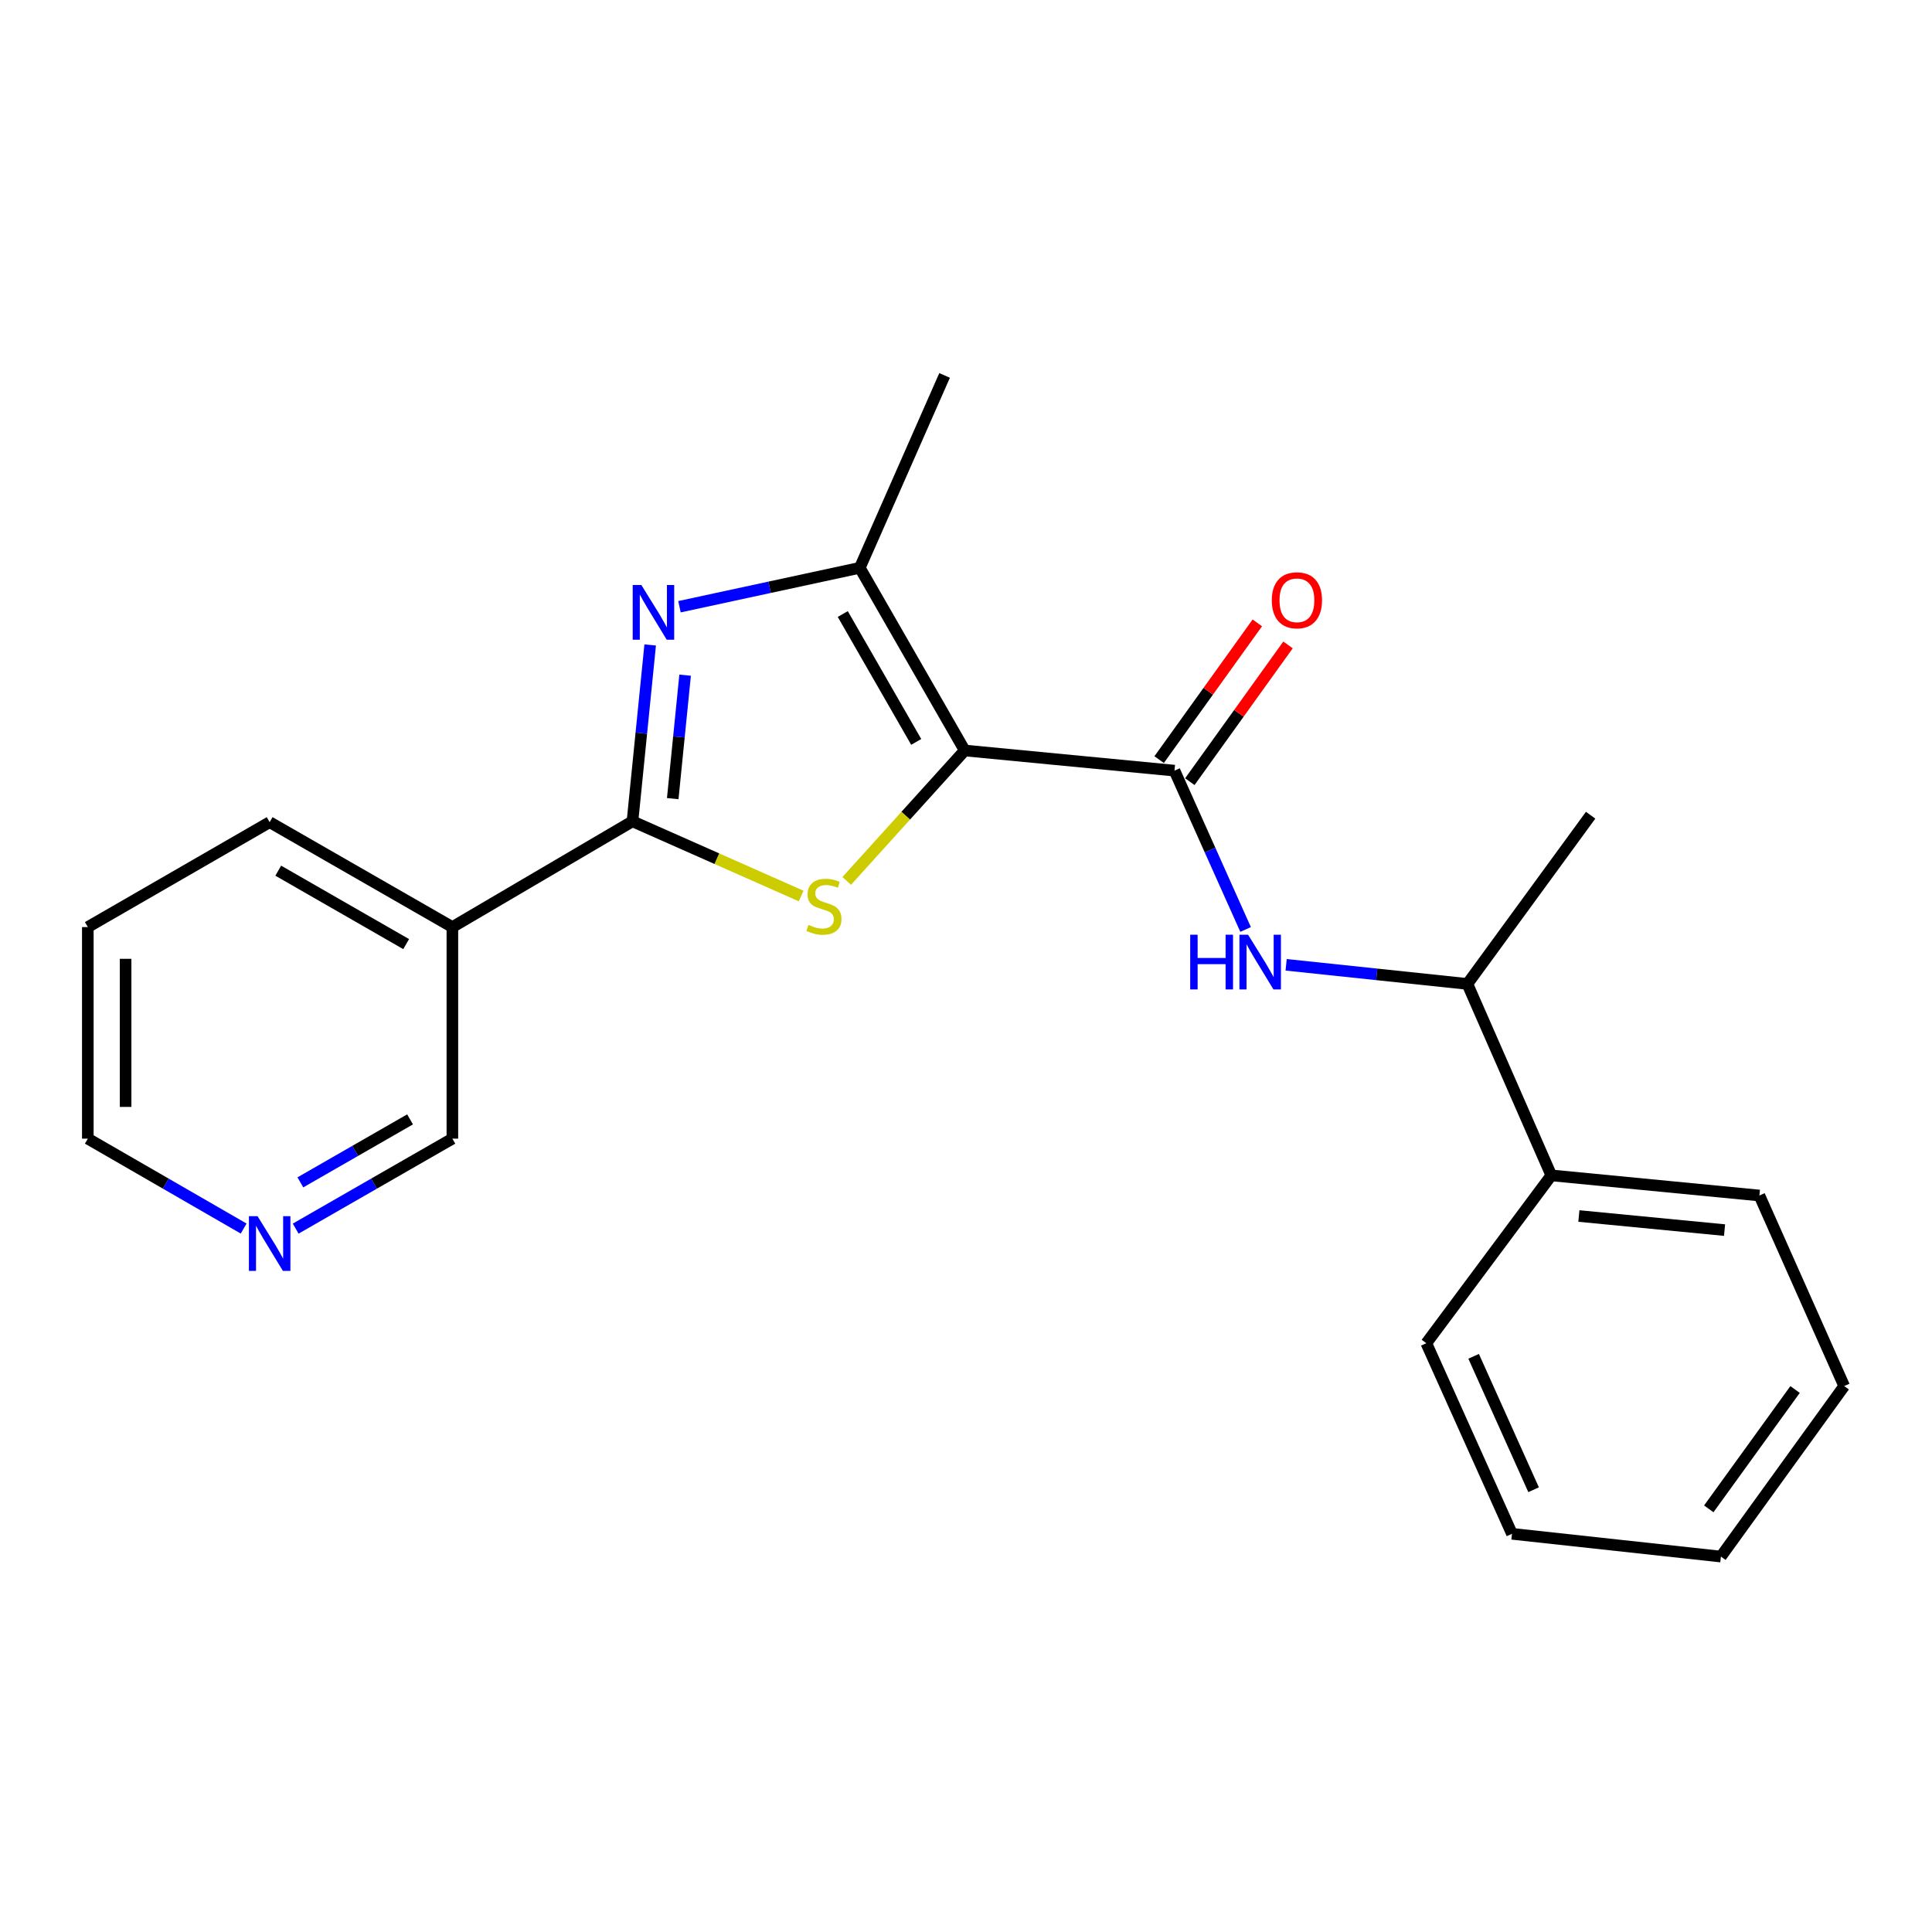 <?xml version='1.0' encoding='iso-8859-1'?>
<svg version='1.1' baseProfile='full'
              xmlns='http://www.w3.org/2000/svg'
                      xmlns:rdkit='http://www.rdkit.org/xml'
                      xmlns:xlink='http://www.w3.org/1999/xlink'
                  xml:space='preserve'
width='1000px' height='1000px' viewBox='0 0 1000 1000'>
<!-- END OF HEADER -->
<rect style='opacity:1.0;fill:#FFFFFF;stroke:none' width='1000' height='1000' x='0' y='0'> </rect>
<path class='bond-0' d='M 499.337,388.452 L 468.8,422.208' style='fill:none;fill-rule:evenodd;stroke:#000000;stroke-width:6px;stroke-linecap:butt;stroke-linejoin:miter;stroke-opacity:1' />
<path class='bond-0' d='M 468.8,422.208 L 438.263,455.964' style='fill:none;fill-rule:evenodd;stroke:#CCCC00;stroke-width:6px;stroke-linecap:butt;stroke-linejoin:miter;stroke-opacity:1' />
<path class='bond-3' d='M 499.337,388.452 L 445.025,293.897' style='fill:none;fill-rule:evenodd;stroke:#000000;stroke-width:6px;stroke-linecap:butt;stroke-linejoin:miter;stroke-opacity:1' />
<path class='bond-3' d='M 474.232,384.01 L 436.214,317.821' style='fill:none;fill-rule:evenodd;stroke:#000000;stroke-width:6px;stroke-linecap:butt;stroke-linejoin:miter;stroke-opacity:1' />
<path class='bond-4' d='M 499.337,388.452 L 607.908,398.882' style='fill:none;fill-rule:evenodd;stroke:#000000;stroke-width:6px;stroke-linecap:butt;stroke-linejoin:miter;stroke-opacity:1' />
<path class='bond-1' d='M 414.678,463.781 L 371.025,444.445' style='fill:none;fill-rule:evenodd;stroke:#CCCC00;stroke-width:6px;stroke-linecap:butt;stroke-linejoin:miter;stroke-opacity:1' />
<path class='bond-1' d='M 371.025,444.445 L 327.371,425.11' style='fill:none;fill-rule:evenodd;stroke:#000000;stroke-width:6px;stroke-linecap:butt;stroke-linejoin:miter;stroke-opacity:1' />
<path class='bond-6' d='M 327.371,425.11 L 234.152,479.857' style='fill:none;fill-rule:evenodd;stroke:#000000;stroke-width:6px;stroke-linecap:butt;stroke-linejoin:miter;stroke-opacity:1' />
<path class='bond-22' d='M 327.371,425.11 L 331.951,379.47' style='fill:none;fill-rule:evenodd;stroke:#000000;stroke-width:6px;stroke-linecap:butt;stroke-linejoin:miter;stroke-opacity:1' />
<path class='bond-22' d='M 331.951,379.47 L 336.531,333.829' style='fill:none;fill-rule:evenodd;stroke:#0000FF;stroke-width:6px;stroke-linecap:butt;stroke-linejoin:miter;stroke-opacity:1' />
<path class='bond-22' d='M 348.204,413.37 L 351.41,381.422' style='fill:none;fill-rule:evenodd;stroke:#000000;stroke-width:6px;stroke-linecap:butt;stroke-linejoin:miter;stroke-opacity:1' />
<path class='bond-22' d='M 351.41,381.422 L 354.616,349.474' style='fill:none;fill-rule:evenodd;stroke:#0000FF;stroke-width:6px;stroke-linecap:butt;stroke-linejoin:miter;stroke-opacity:1' />
<path class='bond-2' d='M 351.696,314.044 L 398.361,303.97' style='fill:none;fill-rule:evenodd;stroke:#0000FF;stroke-width:6px;stroke-linecap:butt;stroke-linejoin:miter;stroke-opacity:1' />
<path class='bond-2' d='M 398.361,303.97 L 445.025,293.897' style='fill:none;fill-rule:evenodd;stroke:#000000;stroke-width:6px;stroke-linecap:butt;stroke-linejoin:miter;stroke-opacity:1' />
<path class='bond-12' d='M 445.025,293.897 L 488.918,194.322' style='fill:none;fill-rule:evenodd;stroke:#000000;stroke-width:6px;stroke-linecap:butt;stroke-linejoin:miter;stroke-opacity:1' />
<path class='bond-5' d='M 607.908,398.882 L 626.311,439.988' style='fill:none;fill-rule:evenodd;stroke:#000000;stroke-width:6px;stroke-linecap:butt;stroke-linejoin:miter;stroke-opacity:1' />
<path class='bond-5' d='M 626.311,439.988 L 644.714,481.094' style='fill:none;fill-rule:evenodd;stroke:#0000FF;stroke-width:6px;stroke-linecap:butt;stroke-linejoin:miter;stroke-opacity:1' />
<path class='bond-8' d='M 615.851,404.586 L 641.263,369.197' style='fill:none;fill-rule:evenodd;stroke:#000000;stroke-width:6px;stroke-linecap:butt;stroke-linejoin:miter;stroke-opacity:1' />
<path class='bond-8' d='M 641.263,369.197 L 666.675,333.808' style='fill:none;fill-rule:evenodd;stroke:#FF0000;stroke-width:6px;stroke-linecap:butt;stroke-linejoin:miter;stroke-opacity:1' />
<path class='bond-8' d='M 599.965,393.179 L 625.378,357.79' style='fill:none;fill-rule:evenodd;stroke:#000000;stroke-width:6px;stroke-linecap:butt;stroke-linejoin:miter;stroke-opacity:1' />
<path class='bond-8' d='M 625.378,357.79 L 650.79,322.402' style='fill:none;fill-rule:evenodd;stroke:#FF0000;stroke-width:6px;stroke-linecap:butt;stroke-linejoin:miter;stroke-opacity:1' />
<path class='bond-7' d='M 665.704,499.385 L 712.609,504.332' style='fill:none;fill-rule:evenodd;stroke:#0000FF;stroke-width:6px;stroke-linecap:butt;stroke-linejoin:miter;stroke-opacity:1' />
<path class='bond-7' d='M 712.609,504.332 L 759.514,509.278' style='fill:none;fill-rule:evenodd;stroke:#000000;stroke-width:6px;stroke-linecap:butt;stroke-linejoin:miter;stroke-opacity:1' />
<path class='bond-11' d='M 234.152,479.857 L 234.152,589.362' style='fill:none;fill-rule:evenodd;stroke:#000000;stroke-width:6px;stroke-linecap:butt;stroke-linejoin:miter;stroke-opacity:1' />
<path class='bond-13' d='M 234.152,479.857 L 139.575,425.555' style='fill:none;fill-rule:evenodd;stroke:#000000;stroke-width:6px;stroke-linecap:butt;stroke-linejoin:miter;stroke-opacity:1' />
<path class='bond-13' d='M 210.228,488.671 L 144.024,450.66' style='fill:none;fill-rule:evenodd;stroke:#000000;stroke-width:6px;stroke-linecap:butt;stroke-linejoin:miter;stroke-opacity:1' />
<path class='bond-10' d='M 759.514,509.278 L 802.951,608.375' style='fill:none;fill-rule:evenodd;stroke:#000000;stroke-width:6px;stroke-linecap:butt;stroke-linejoin:miter;stroke-opacity:1' />
<path class='bond-15' d='M 759.514,509.278 L 823.311,421.948' style='fill:none;fill-rule:evenodd;stroke:#000000;stroke-width:6px;stroke-linecap:butt;stroke-linejoin:miter;stroke-opacity:1' />
<path class='bond-9' d='M 153.042,635.932 L 193.597,612.647' style='fill:none;fill-rule:evenodd;stroke:#0000FF;stroke-width:6px;stroke-linecap:butt;stroke-linejoin:miter;stroke-opacity:1' />
<path class='bond-9' d='M 193.597,612.647 L 234.152,589.362' style='fill:none;fill-rule:evenodd;stroke:#000000;stroke-width:6px;stroke-linecap:butt;stroke-linejoin:miter;stroke-opacity:1' />
<path class='bond-9' d='M 155.471,611.987 L 183.859,595.687' style='fill:none;fill-rule:evenodd;stroke:#0000FF;stroke-width:6px;stroke-linecap:butt;stroke-linejoin:miter;stroke-opacity:1' />
<path class='bond-9' d='M 183.859,595.687 L 212.248,579.388' style='fill:none;fill-rule:evenodd;stroke:#000000;stroke-width:6px;stroke-linecap:butt;stroke-linejoin:miter;stroke-opacity:1' />
<path class='bond-23' d='M 126.119,635.9 L 85.787,612.631' style='fill:none;fill-rule:evenodd;stroke:#0000FF;stroke-width:6px;stroke-linecap:butt;stroke-linejoin:miter;stroke-opacity:1' />
<path class='bond-23' d='M 85.787,612.631 L 45.455,589.362' style='fill:none;fill-rule:evenodd;stroke:#000000;stroke-width:6px;stroke-linecap:butt;stroke-linejoin:miter;stroke-opacity:1' />
<path class='bond-16' d='M 802.951,608.375 L 910.663,618.794' style='fill:none;fill-rule:evenodd;stroke:#000000;stroke-width:6px;stroke-linecap:butt;stroke-linejoin:miter;stroke-opacity:1' />
<path class='bond-16' d='M 817.225,629.404 L 892.623,636.697' style='fill:none;fill-rule:evenodd;stroke:#000000;stroke-width:6px;stroke-linecap:butt;stroke-linejoin:miter;stroke-opacity:1' />
<path class='bond-17' d='M 802.951,608.375 L 738.262,695.249' style='fill:none;fill-rule:evenodd;stroke:#000000;stroke-width:6px;stroke-linecap:butt;stroke-linejoin:miter;stroke-opacity:1' />
<path class='bond-18' d='M 139.575,425.555 L 45.455,479.857' style='fill:none;fill-rule:evenodd;stroke:#000000;stroke-width:6px;stroke-linecap:butt;stroke-linejoin:miter;stroke-opacity:1' />
<path class='bond-14' d='M 45.455,589.362 L 45.455,479.857' style='fill:none;fill-rule:evenodd;stroke:#000000;stroke-width:6px;stroke-linecap:butt;stroke-linejoin:miter;stroke-opacity:1' />
<path class='bond-14' d='M 65.011,572.936 L 65.011,496.283' style='fill:none;fill-rule:evenodd;stroke:#000000;stroke-width:6px;stroke-linecap:butt;stroke-linejoin:miter;stroke-opacity:1' />
<path class='bond-20' d='M 910.663,618.794 L 954.545,717.424' style='fill:none;fill-rule:evenodd;stroke:#000000;stroke-width:6px;stroke-linecap:butt;stroke-linejoin:miter;stroke-opacity:1' />
<path class='bond-19' d='M 738.262,695.249 L 782.601,793.9' style='fill:none;fill-rule:evenodd;stroke:#000000;stroke-width:6px;stroke-linecap:butt;stroke-linejoin:miter;stroke-opacity:1' />
<path class='bond-19' d='M 762.751,702.03 L 793.788,771.086' style='fill:none;fill-rule:evenodd;stroke:#000000;stroke-width:6px;stroke-linecap:butt;stroke-linejoin:miter;stroke-opacity:1' />
<path class='bond-21' d='M 782.601,793.9 L 890.737,805.678' style='fill:none;fill-rule:evenodd;stroke:#000000;stroke-width:6px;stroke-linecap:butt;stroke-linejoin:miter;stroke-opacity:1' />
<path class='bond-24' d='M 954.545,717.424 L 890.737,805.678' style='fill:none;fill-rule:evenodd;stroke:#000000;stroke-width:6px;stroke-linecap:butt;stroke-linejoin:miter;stroke-opacity:1' />
<path class='bond-24' d='M 929.126,719.204 L 884.46,780.981' style='fill:none;fill-rule:evenodd;stroke:#000000;stroke-width:6px;stroke-linecap:butt;stroke-linejoin:miter;stroke-opacity:1' />
<path  class='atom-1' d='M 418.468 478.723
Q 418.788 478.843, 420.108 479.403
Q 421.428 479.963, 422.868 480.323
Q 424.348 480.643, 425.788 480.643
Q 428.468 480.643, 430.028 479.363
Q 431.588 478.043, 431.588 475.763
Q 431.588 474.203, 430.788 473.243
Q 430.028 472.283, 428.828 471.763
Q 427.628 471.243, 425.628 470.643
Q 423.108 469.883, 421.588 469.163
Q 420.108 468.443, 419.028 466.923
Q 417.988 465.403, 417.988 462.843
Q 417.988 459.283, 420.388 457.083
Q 422.828 454.883, 427.628 454.883
Q 430.908 454.883, 434.628 456.443
L 433.708 459.523
Q 430.308 458.123, 427.748 458.123
Q 424.988 458.123, 423.468 459.283
Q 421.948 460.403, 421.988 462.363
Q 421.988 463.883, 422.748 464.803
Q 423.548 465.723, 424.668 466.243
Q 425.828 466.763, 427.748 467.363
Q 430.308 468.163, 431.828 468.963
Q 433.348 469.763, 434.428 471.403
Q 435.548 473.003, 435.548 475.763
Q 435.548 479.683, 432.908 481.803
Q 430.308 483.883, 425.948 483.883
Q 423.428 483.883, 421.508 483.323
Q 419.628 482.803, 417.388 481.883
L 418.468 478.723
' fill='#CCCC00'/>
<path  class='atom-3' d='M 331.965 302.792
L 341.245 317.792
Q 342.165 319.272, 343.645 321.952
Q 345.125 324.632, 345.205 324.792
L 345.205 302.792
L 348.965 302.792
L 348.965 331.112
L 345.085 331.112
L 335.125 314.712
Q 333.965 312.792, 332.725 310.592
Q 331.525 308.392, 331.165 307.712
L 331.165 331.112
L 327.485 331.112
L 327.485 302.792
L 331.965 302.792
' fill='#0000FF'/>
<path  class='atom-6' d='M 616.048 483.808
L 619.888 483.808
L 619.888 495.848
L 634.368 495.848
L 634.368 483.808
L 638.208 483.808
L 638.208 512.128
L 634.368 512.128
L 634.368 499.048
L 619.888 499.048
L 619.888 512.128
L 616.048 512.128
L 616.048 483.808
' fill='#0000FF'/>
<path  class='atom-6' d='M 646.008 483.808
L 655.288 498.808
Q 656.208 500.288, 657.688 502.968
Q 659.168 505.648, 659.248 505.808
L 659.248 483.808
L 663.008 483.808
L 663.008 512.128
L 659.128 512.128
L 649.168 495.728
Q 648.008 493.808, 646.768 491.608
Q 645.568 489.408, 645.208 488.728
L 645.208 512.128
L 641.528 512.128
L 641.528 483.808
L 646.008 483.808
' fill='#0000FF'/>
<path  class='atom-9' d='M 658.282 310.709
Q 658.282 303.909, 661.642 300.109
Q 665.002 296.309, 671.282 296.309
Q 677.562 296.309, 680.922 300.109
Q 684.282 303.909, 684.282 310.709
Q 684.282 317.589, 680.882 321.509
Q 677.482 325.389, 671.282 325.389
Q 665.042 325.389, 661.642 321.509
Q 658.282 317.629, 658.282 310.709
M 671.282 322.189
Q 675.602 322.189, 677.922 319.309
Q 680.282 316.389, 680.282 310.709
Q 680.282 305.149, 677.922 302.349
Q 675.602 299.509, 671.282 299.509
Q 666.962 299.509, 664.602 302.309
Q 662.282 305.109, 662.282 310.709
Q 662.282 316.429, 664.602 319.309
Q 666.962 322.189, 671.282 322.189
' fill='#FF0000'/>
<path  class='atom-10' d='M 133.315 629.504
L 142.595 644.504
Q 143.515 645.984, 144.995 648.664
Q 146.475 651.344, 146.555 651.504
L 146.555 629.504
L 150.315 629.504
L 150.315 657.824
L 146.435 657.824
L 136.475 641.424
Q 135.315 639.504, 134.075 637.304
Q 132.875 635.104, 132.515 634.424
L 132.515 657.824
L 128.835 657.824
L 128.835 629.504
L 133.315 629.504
' fill='#0000FF'/>
</svg>
